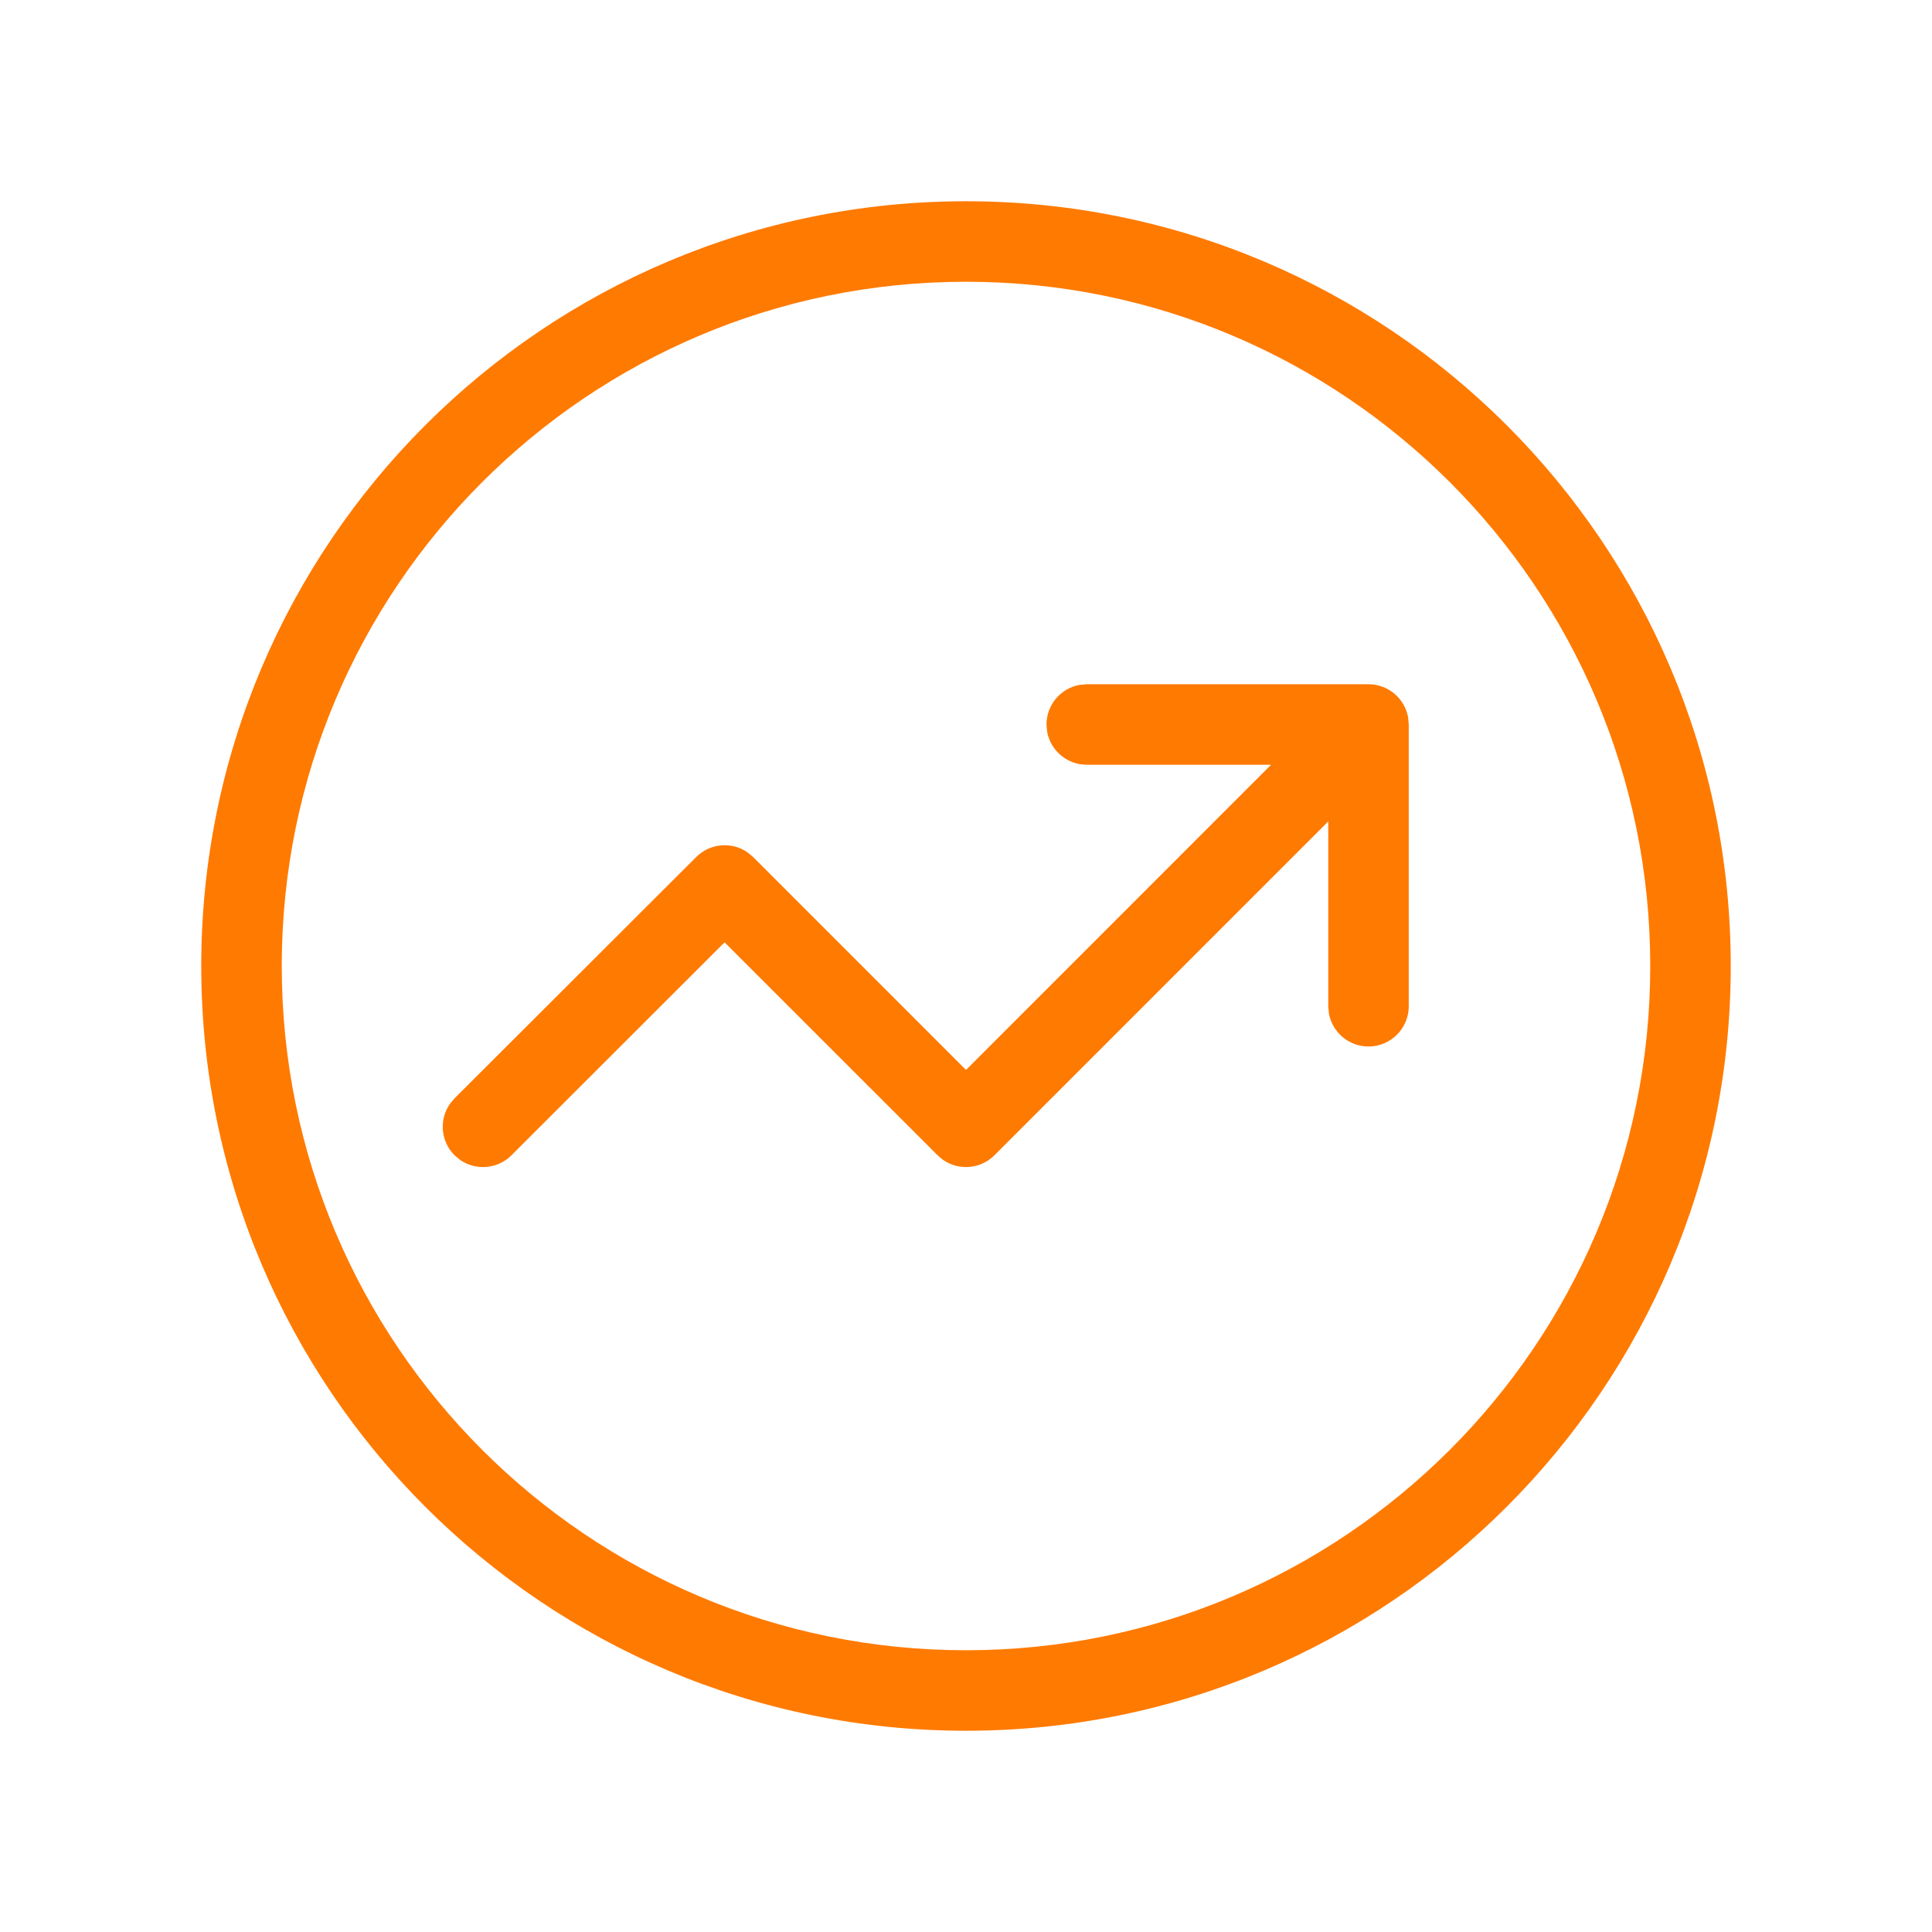 <?xml version="1.0" encoding="UTF-8"?>
<svg xmlns="http://www.w3.org/2000/svg" width="48" height="48" viewBox="0 0 48 48" fill="none">
  <g id="Frame">
    <g id="Politics">
      <g id="Editable-icons">
        <g id="Trending-up">
          <path id="Shape" d="M24 5C34.493 5 43 13.507 43 24C43 34.493 34.493 43 24 43C13.507 43 5 34.493 5 24C5 13.507 13.507 5 24 5ZM24 7C14.611 7 7 14.611 7 24C7 33.389 14.611 41 24 41C33.389 41 41 33.389 41 24C41 14.611 33.389 7 24 7ZM34 17C34.491 17 34.899 17.354 34.984 17.82L35 18V25C35 25.552 34.552 26 34 26C33.509 26 33.101 25.646 33.016 25.18L33 25V20.408L24.707 28.702C24.36 29.049 23.821 29.088 23.431 28.818L23.293 28.702L18.002 23.412L12.707 28.703C12.359 29.05 11.82 29.088 11.431 28.818L11.292 28.702C10.945 28.354 10.907 27.815 11.178 27.426L11.293 27.288L17.298 21.292C17.645 20.946 18.184 20.907 18.573 21.177L18.712 21.293L24 26.582L31.58 19H27C26.509 19 26.101 18.646 26.016 18.18L26 18C26 17.509 26.354 17.101 26.82 17.016L27 17H34Z" fill="#FF7A00"></path>
        </g>
      </g>
    </g>
  </g>
</svg>
